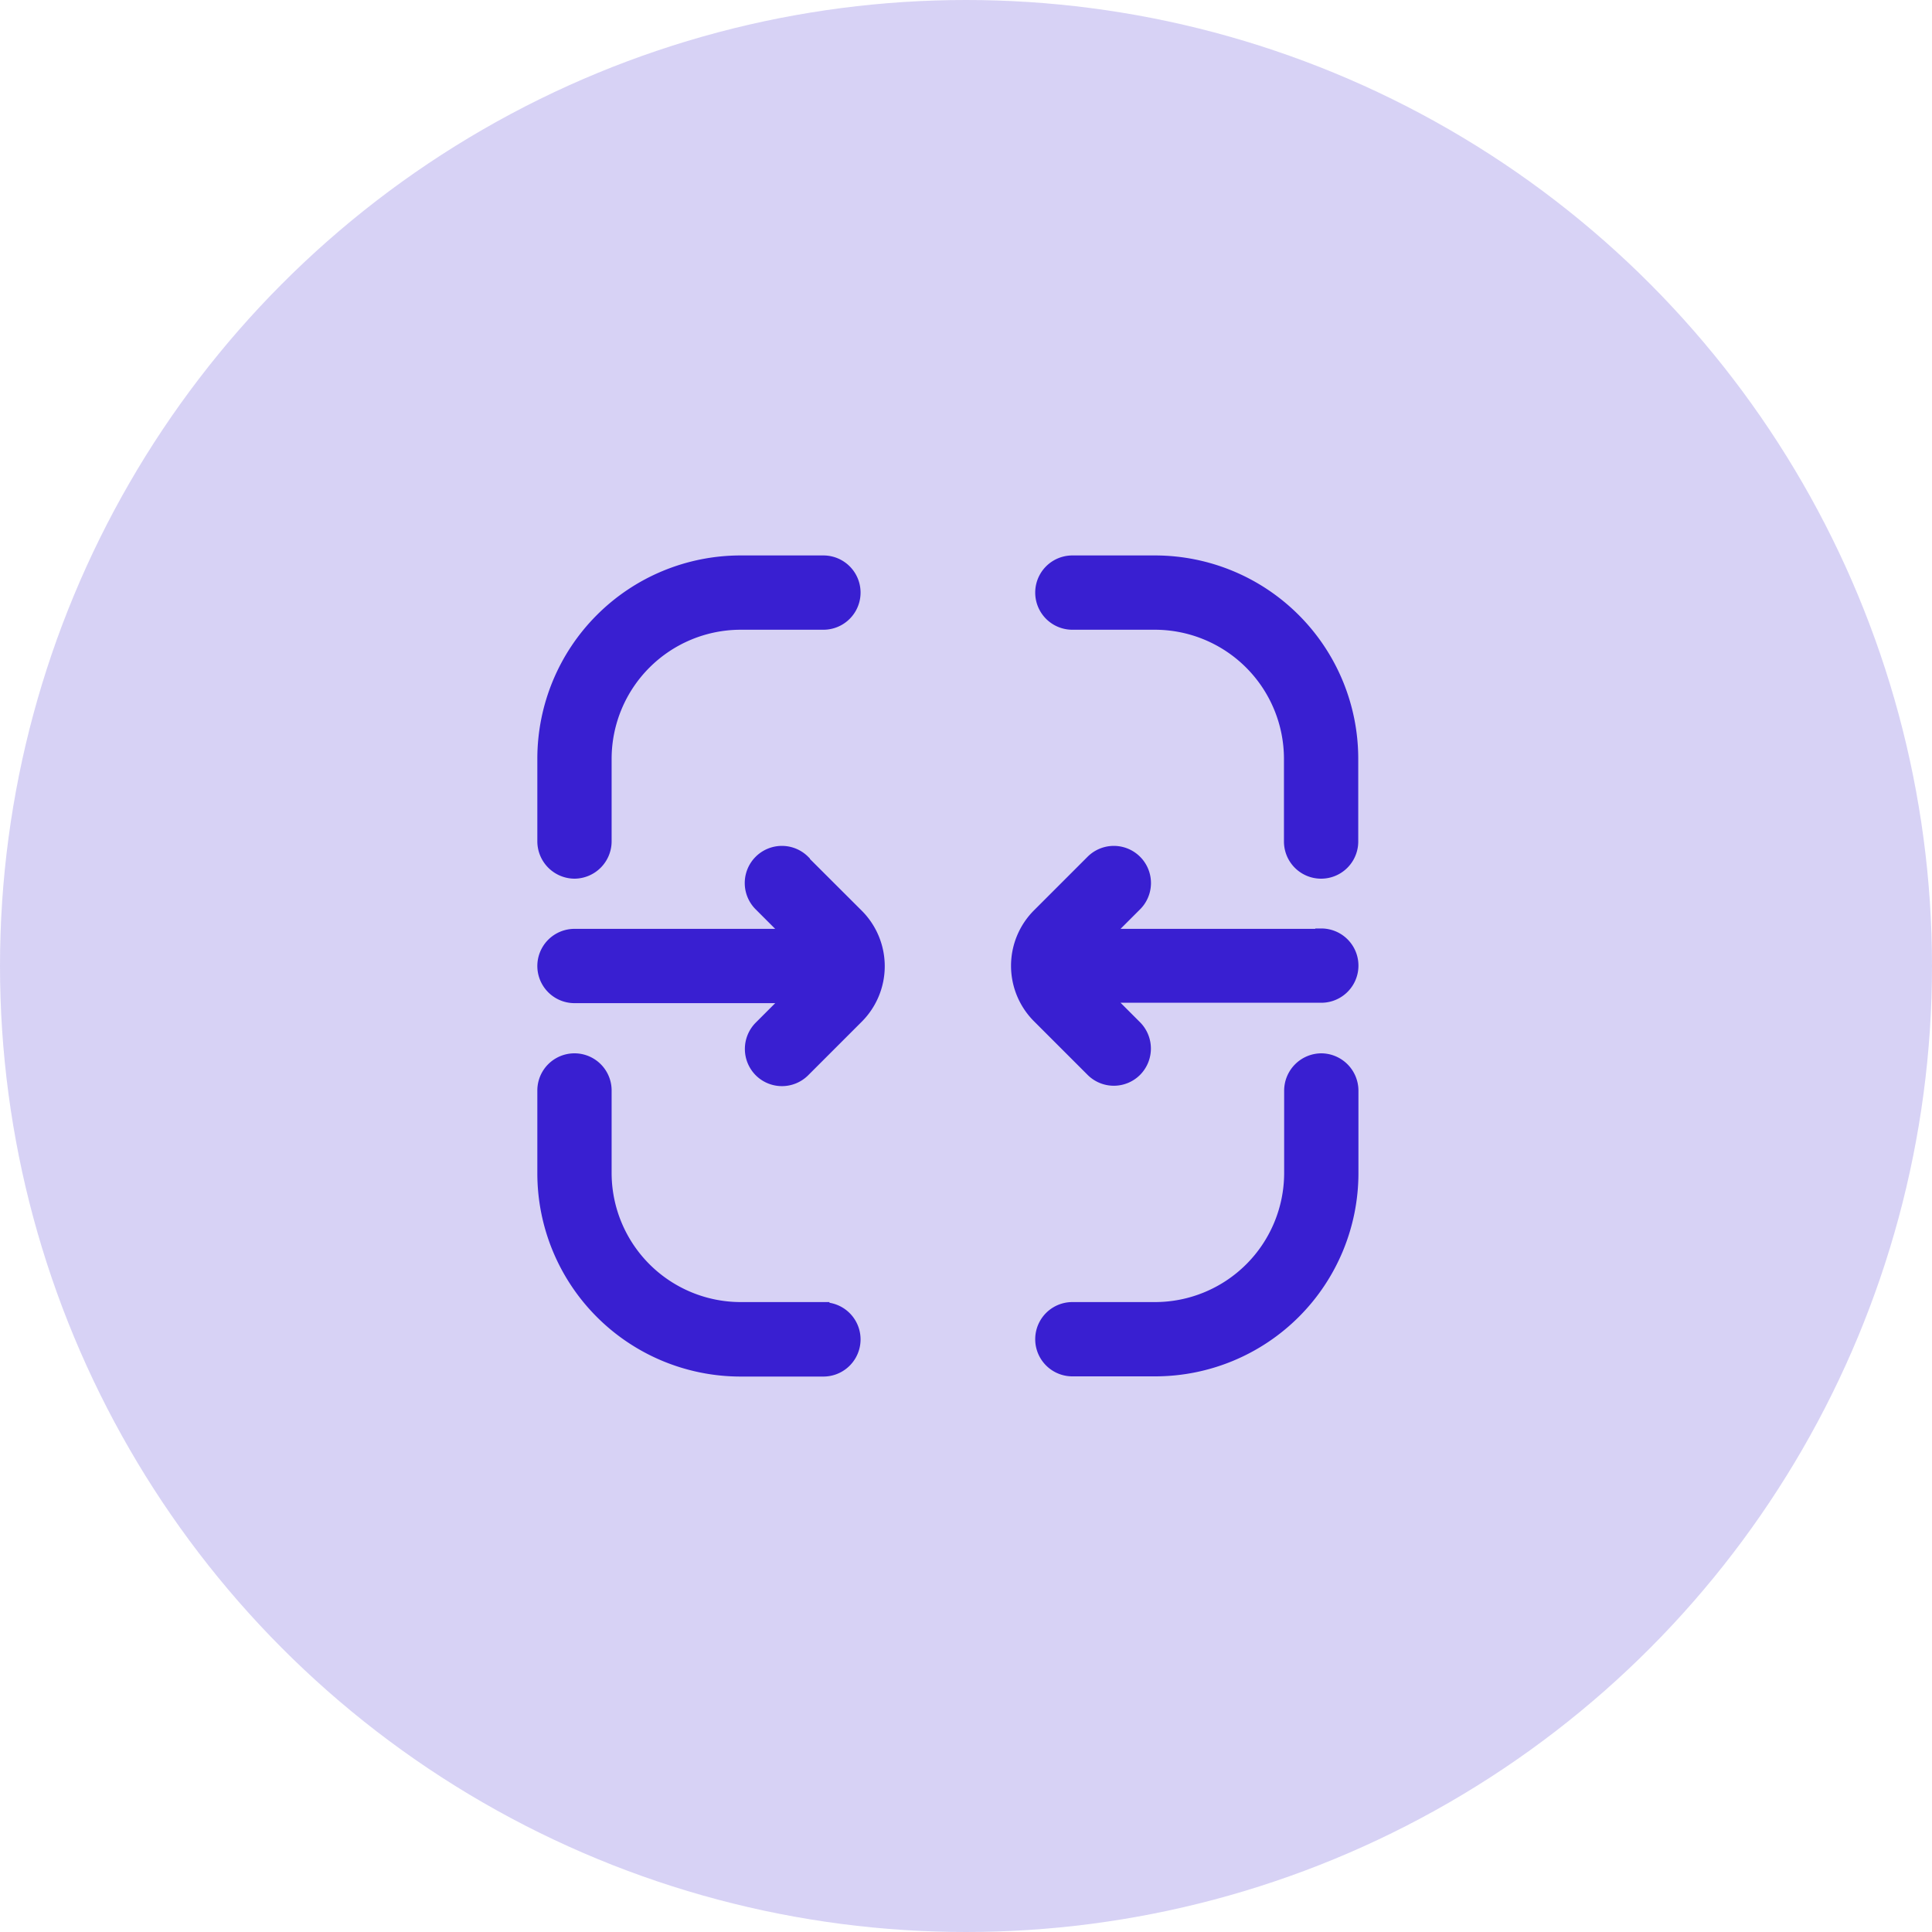 <svg xmlns="http://www.w3.org/2000/svg" width="40" height="40" viewBox="0 0 40 40">
  <g id="Group_81359" data-name="Group 81359" transform="translate(-165 -5915)">
    <circle id="Ellipse_6967" data-name="Ellipse 6967" cx="20" cy="20" r="20" transform="translate(165 5915)" fill="#391fd1" opacity="0.2"/>
    <g id="Group_81358" data-name="Group 81358">
      <path id="Path_88905" data-name="Path 88905" d="M16.612,2.25H14.894a.644.644,0,0,0,0,1.288h1.718A2.8,2.8,0,0,1,19.4,6.33V8.048a.644.644,0,1,0,1.288,0V6.33A4.084,4.084,0,0,0,16.612,2.25Z" transform="translate(172.308 5924.375)" fill="#391fd1" stroke="#391fd1" stroke-width="0.25"/>
      <path id="Path_88906" data-name="Path 88906" d="M2.894,8.692a.649.649,0,0,0,.644-.644V6.33A2.8,2.8,0,0,1,6.33,3.538H8.048a.644.644,0,1,0,0-1.288H6.33A4.084,4.084,0,0,0,2.25,6.33V8.048A.649.649,0,0,0,2.894,8.692Z" transform="translate(174 5924.375)" fill="#391fd1" stroke="#391fd1" stroke-width="0.25"/>
      <path id="Path_88907" data-name="Path 88907" d="M8.048,19.4H6.33a2.8,2.8,0,0,1-2.792-2.792V14.894a.644.644,0,0,0-1.288,0v1.718a4.084,4.084,0,0,0,4.08,4.08H8.048a.644.644,0,1,0,0-1.288Z" transform="translate(174 5922.683)" fill="#391fd1" stroke="#391fd1" stroke-width="0.25"/>
      <path id="Path_88908" data-name="Path 88908" d="M20.048,14.25a.649.649,0,0,0-.644.644v1.718A2.8,2.8,0,0,1,16.612,19.4H14.894a.644.644,0,0,0,0,1.288h1.718a4.084,4.084,0,0,0,4.08-4.08V14.894A.649.649,0,0,0,20.048,14.25Z" transform="translate(172.308 5922.683)" fill="#391fd1" stroke="#391fd1" stroke-width="0.25"/>
      <path id="Path_88909" data-name="Path 88909" d="M7.644,9.439a.644.644,0,1,0-.911.911l.618.618H2.894a.644.644,0,0,0,0,1.288H7.352l-.618.618a.648.648,0,0,0,0,.911.643.643,0,0,0,.911,0l1.108-1.108a1.5,1.5,0,0,0,0-2.122L7.644,9.448Z" transform="translate(174 5923.388)" fill="#391fd1" stroke="#391fd1" stroke-width="0.25"/>
      <path id="Path_88910" data-name="Path 88910" d="M19.966,10.968H15.508l.618-.618a.644.644,0,1,0-.911-.911l-1.108,1.108a1.5,1.5,0,0,0,0,2.122l1.108,1.108a.643.643,0,0,0,.911,0,.648.648,0,0,0,0-.911l-.618-.618h4.458a.644.644,0,0,0,0-1.288Z" transform="translate(172.39 5923.388)" fill="#391fd1" stroke="#391fd1" stroke-width="0.25"/>
    </g>
  </g>
</svg>

